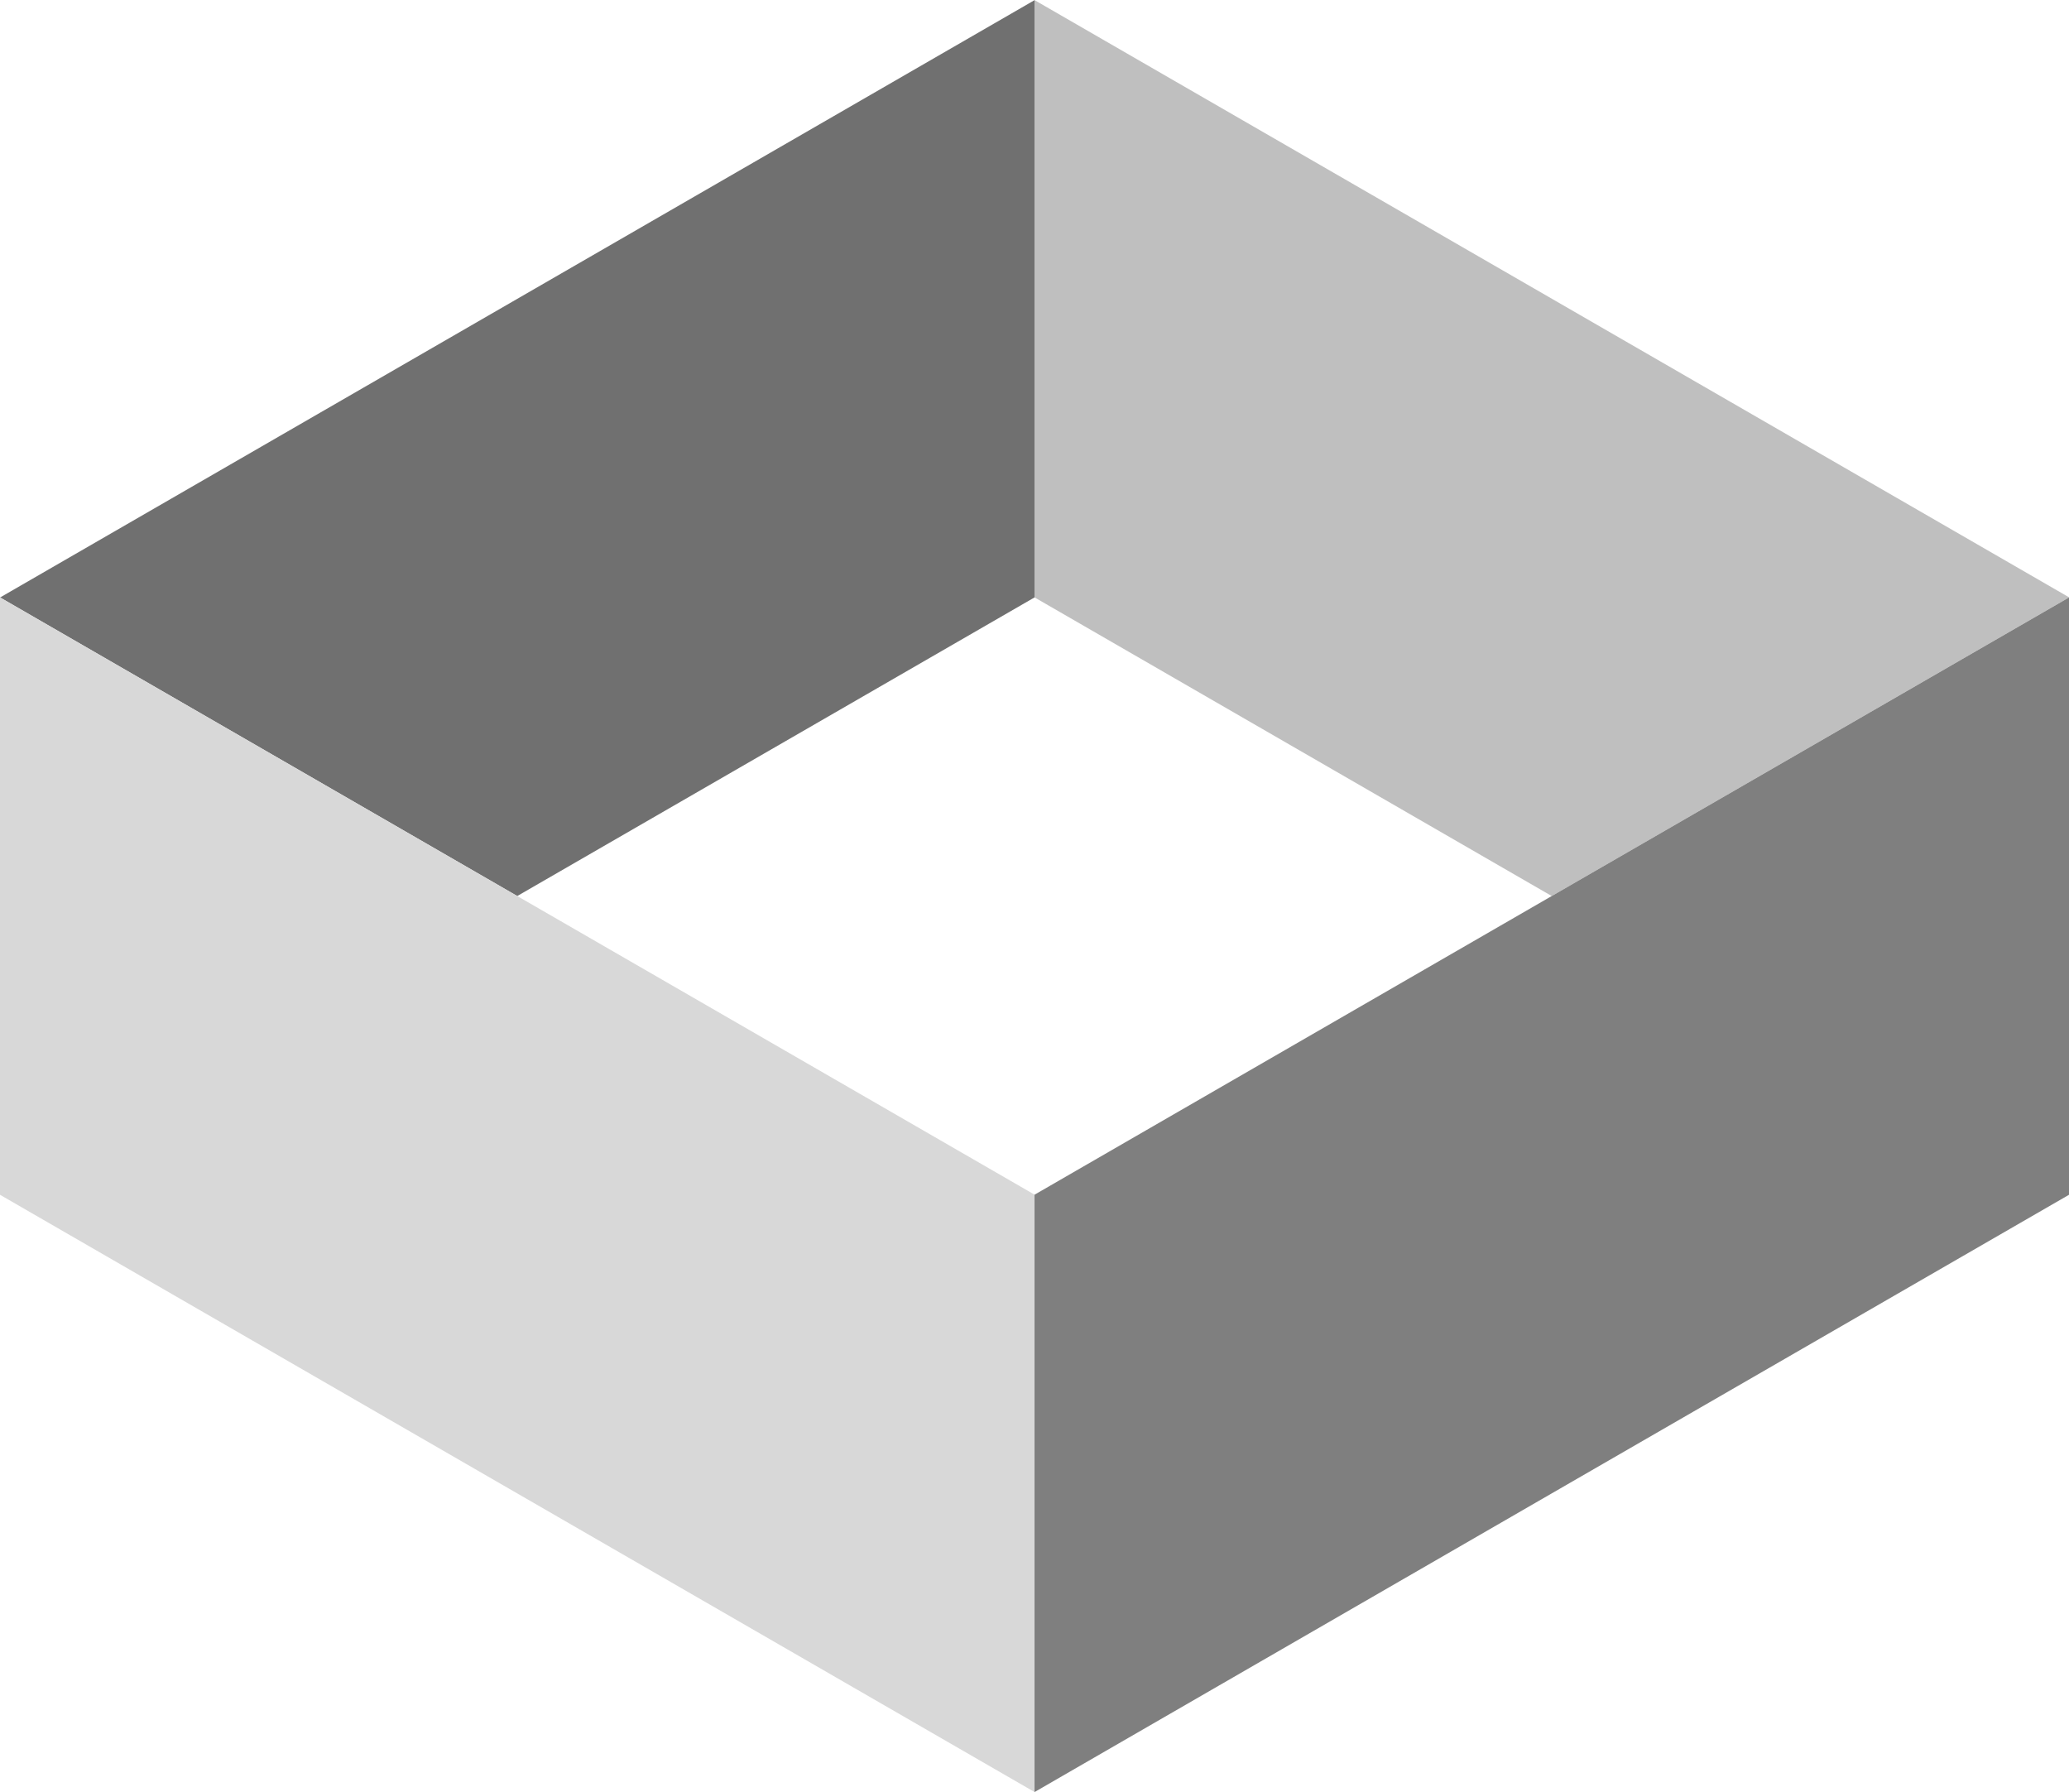 <svg xmlns="http://www.w3.org/2000/svg" width="77.18" height="66.841" viewBox="0 0 77.18 66.841">
  <g id="box_gray" transform="translate(0)">
    <path id="Path_11769" data-name="Path 11769" d="M-4.263-7.384l19.3-11.14V-40.8l-38.591,22.28Z" transform="translate(23.558 40.804)" fill="#707070"/>
    <path id="Path_11770" data-name="Path 11770" d="M-4.263-2.461l-19.3-11.14V8.679l19.3,11.141,19.3,11.14V8.679Z" transform="translate(23.558 35.881)" fill="#d8d8d8"/>
    <path id="Path_11771" data-name="Path 11771" d="M0-4.922,19.294,6.217l19.3-11.14L0-27.2Z" transform="translate(38.59 27.203)" fill="#bfbfbf"/>
    <path id="Path_11772" data-name="Path 11772" d="M-4.263-2.461-23.557,8.679v22.28l19.294-11.14,19.3-11.14V-13.6Z" transform="translate(62.148 35.881)" fill="#7f7f7f"/>
  </g>
</svg>
